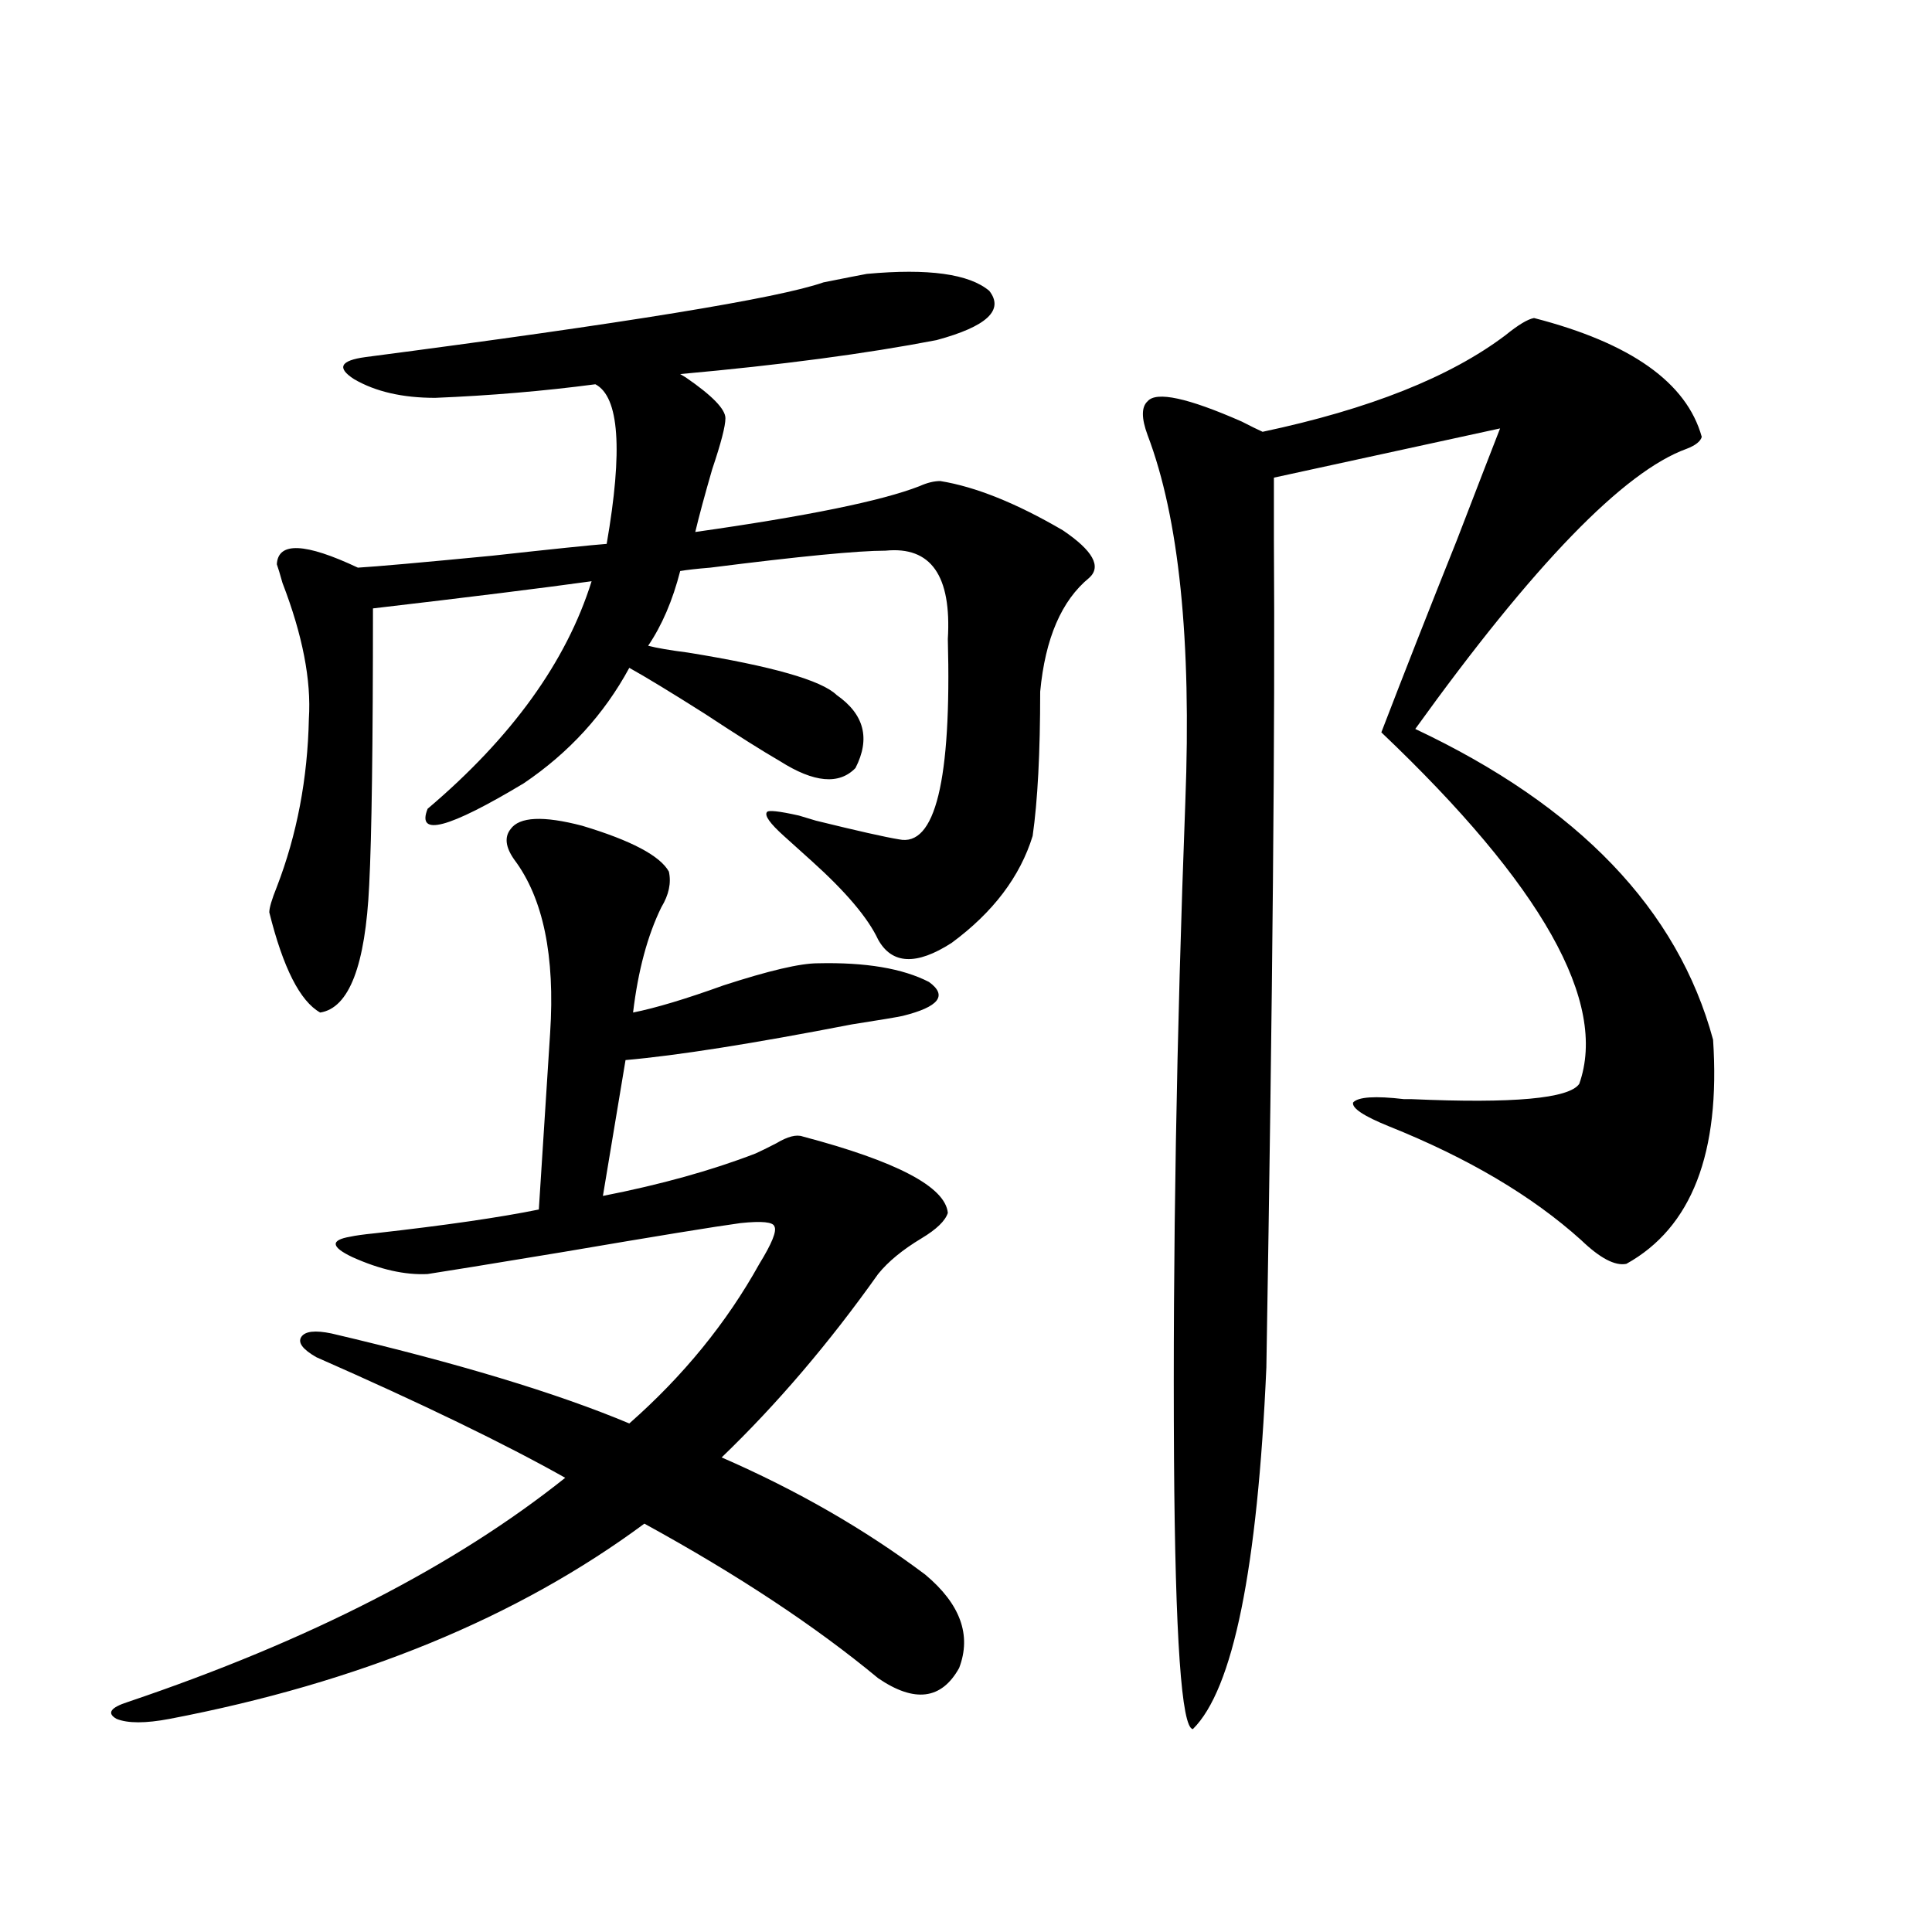 <?xml version="1.0" encoding="utf-8"?>
<!-- Generator: Adobe Illustrator 16.0.0, SVG Export Plug-In . SVG Version: 6.00 Build 0)  -->
<!DOCTYPE svg PUBLIC "-//W3C//DTD SVG 1.1//EN" "http://www.w3.org/Graphics/SVG/1.1/DTD/svg11.dtd">
<svg version="1.1" id="图层_1" xmlns="http://www.w3.org/2000/svg" xmlns:xlink="http://www.w3.org/1999/xlink" x="0px" y="0px"
	 width="1000px" height="1000px" viewBox="0 0 1000 1000" enable-background="new 0 0 1000 1000" xml:space="preserve">
<path d="M221.336,659.438c-11.707,0.591-24.725-2.335-39.023-8.789c-11.066-5.273-11.387-8.789-0.976-10.547
	c2.592-0.577,6.829-1.167,12.683-1.758c36.417-4.093,64.709-8.198,84.876-12.305l5.854-91.406
	c2.592-39.839-3.582-69.722-18.536-89.648c-4.558-6.44-5.213-11.714-1.951-15.82c4.543-6.44,16.905-7.031,37.072-1.758
	c25.365,7.622,40.319,15.532,44.877,23.73c1.296,5.864,0,12.017-3.902,18.457c-7.164,14.653-12.042,32.821-14.634,54.492
	c11.707-2.335,27.316-7.031,46.828-14.063c23.414-7.608,39.664-11.426,48.779-11.426c24.71-0.577,43.901,2.637,57.56,9.668
	c9.756,7.031,5.198,12.896-13.658,17.578c-2.606,0.591-11.387,2.06-26.341,4.395c-51.386,9.97-90.409,16.122-117.07,18.457
	l-11.707,70.313c29.908-5.851,56.249-13.184,79.022-21.973c2.592-1.167,6.174-2.925,10.731-5.273
	c5.854-3.516,10.396-4.683,13.658-3.516c48.779,12.896,73.81,26.079,75.12,39.551c-1.311,4.106-5.854,8.501-13.658,13.184
	c-9.756,5.864-17.24,12.017-22.438,18.457c-25.365,35.747-52.361,67.388-80.974,94.922c39.023,17.001,74.145,37.216,105.363,60.645
	c18.201,15.229,24.055,31.339,17.561,48.34c-9.115,16.397-23.094,18.155-41.95,5.273c-32.529-26.958-72.849-53.613-120.973-79.98
	c-65.699,48.628-147.648,82.315-245.848,101.074c-12.362,2.335-21.463,2.335-27.316,0c-5.213-2.938-3.262-5.864,5.854-8.789
	c93.656-31.641,169.097-70.313,226.336-116.016c-31.219-17.578-74.145-38.37-128.777-62.402c-7.164-4.093-9.756-7.608-7.805-10.547
	c1.951-2.925,7.149-3.516,15.609-1.758c65.029,15.243,116.415,30.762,154.143,46.582c27.957-24.609,50.396-52.144,67.315-82.617
	c6.494-10.547,9.101-16.987,7.805-19.336c-0.655-2.335-6.509-2.925-17.561-1.758c-13.018,1.758-43.581,6.743-91.705,14.941
	C252.555,654.466,229.141,658.271,221.336,659.438z M448.647,141.762c31.859-2.925,53.002,0,63.413,8.789
	c7.805,9.97-1.311,18.457-27.316,25.488c-36.432,7.031-80.653,12.896-132.68,17.578l2.927,1.758
	c13.658,9.38,20.487,16.411,20.487,21.094c0,4.106-2.286,12.896-6.829,26.367c-3.902,13.485-6.829,24.321-8.78,32.52
	c57.88-8.198,96.583-16.108,116.095-23.73c3.902-1.758,7.47-2.637,10.731-2.637c18.201,2.938,39.344,11.426,63.413,25.488
	c15.609,10.547,20.152,18.759,13.658,24.609c-14.313,11.728-22.773,31.353-25.365,58.887c0,31.641-1.311,56.552-3.902,74.707
	c-6.509,21.094-20.487,39.551-41.95,55.371c-18.216,11.728-30.898,11.138-38.048-1.758c-5.213-11.124-16.585-24.609-34.146-40.43
	c-6.509-5.851-11.387-10.245-14.634-13.184c-7.164-6.44-10.091-10.547-8.78-12.305c0.641-1.167,6.174-0.577,16.585,1.758
	c1.951,0.591,4.878,1.47,8.78,2.637c21.463,5.273,35.762,8.501,42.926,9.668c18.856,4.106,27.316-30.46,25.365-103.711
	c1.951-32.808-8.78-48.038-32.194-45.703c-14.313,0-44.557,2.938-90.729,8.789c-7.164,0.591-12.362,1.181-15.609,1.758
	c-3.902,15.243-9.436,28.125-16.585,38.672c4.543,1.181,11.372,2.349,20.487,3.516c43.566,7.031,69.267,14.364,77.071,21.973
	c14.299,9.97,17.561,22.563,9.756,37.793c-8.46,8.789-21.463,7.622-39.023-3.516c-9.115-5.273-22.118-13.472-39.023-24.609
	c-17.561-11.124-30.578-19.034-39.023-23.73c-13.018,24.032-31.219,43.945-54.633,59.766
	c-39.023,23.442-55.608,27.837-49.755,13.184c43.566-36.914,71.858-76.163,84.876-117.773
	c-25.365,3.516-63.093,8.212-113.168,14.063c0,70.313-0.655,118.075-1.951,143.262c-1.951,41.61-10.411,63.583-25.365,65.918
	c-10.411-5.851-19.191-23.14-26.341-51.855c0-2.335,1.296-6.729,3.902-13.184c10.396-26.944,15.93-55.948,16.585-87.012
	c1.296-19.913-3.262-43.354-13.658-70.313c-1.311-4.683-2.286-7.91-2.927-9.668c0.641-11.714,14.634-11.124,41.95,1.758
	c9.756-0.577,32.835-2.637,69.267-6.152c31.859-3.516,51.706-5.562,59.511-6.152c8.445-48.628,6.494-76.163-5.854-82.617
	c-26.676,3.516-54.313,5.864-82.925,7.031c-16.92,0-30.898-3.214-41.95-9.668c-9.115-5.851-7.164-9.668,5.854-11.426
	c134.631-17.578,213.653-30.46,237.067-38.672C437.916,143.821,445.386,142.353,448.647,141.762z M794.005,164.613
	c50.075,12.896,79.022,33.398,86.827,61.523c-0.655,2.349-3.262,4.395-7.805,6.152c-32.529,11.728-79.357,60.067-140.484,145.02
	c84.541,39.853,135.927,93.466,154.143,160.84c3.902,58.599-11.066,97.271-44.877,116.016c-5.854,1.181-13.658-2.925-23.414-12.305
	c-25.365-22.852-58.535-42.476-99.51-58.887c-13.018-5.273-19.191-9.366-18.536-12.305c2.592-2.925,11.372-3.516,26.341-1.758h3.902
	c52.682,2.349,81.614-0.288,86.827-7.91c14.954-42.188-19.191-102.832-102.437-181.934c11.707-30.46,24.71-63.569,39.023-99.316
	c11.052-28.702,18.536-48.038,22.438-58.008l-117.07,25.488c0,6.454,0,17.29,0,32.52c0.641,91.997-0.655,234.668-3.902,428.027
	c-4.558,104.302-17.24,166.69-38.048,187.207c-5.854-0.591-9.115-47.173-9.756-139.746c-0.655-105.469,1.296-218.848,5.854-340.137
	c3.247-83.784-3.262-147.065-19.512-189.844c-3.262-8.789-3.262-14.64,0-17.578c4.543-5.273,20.808-1.758,48.779,10.547
	c4.543,2.349,8.125,4.106,10.731,5.273c55.273-11.714,97.224-28.413,125.851-50.098
	C785.865,168.129,790.743,165.204,794.005,164.613z"/>
</svg>
